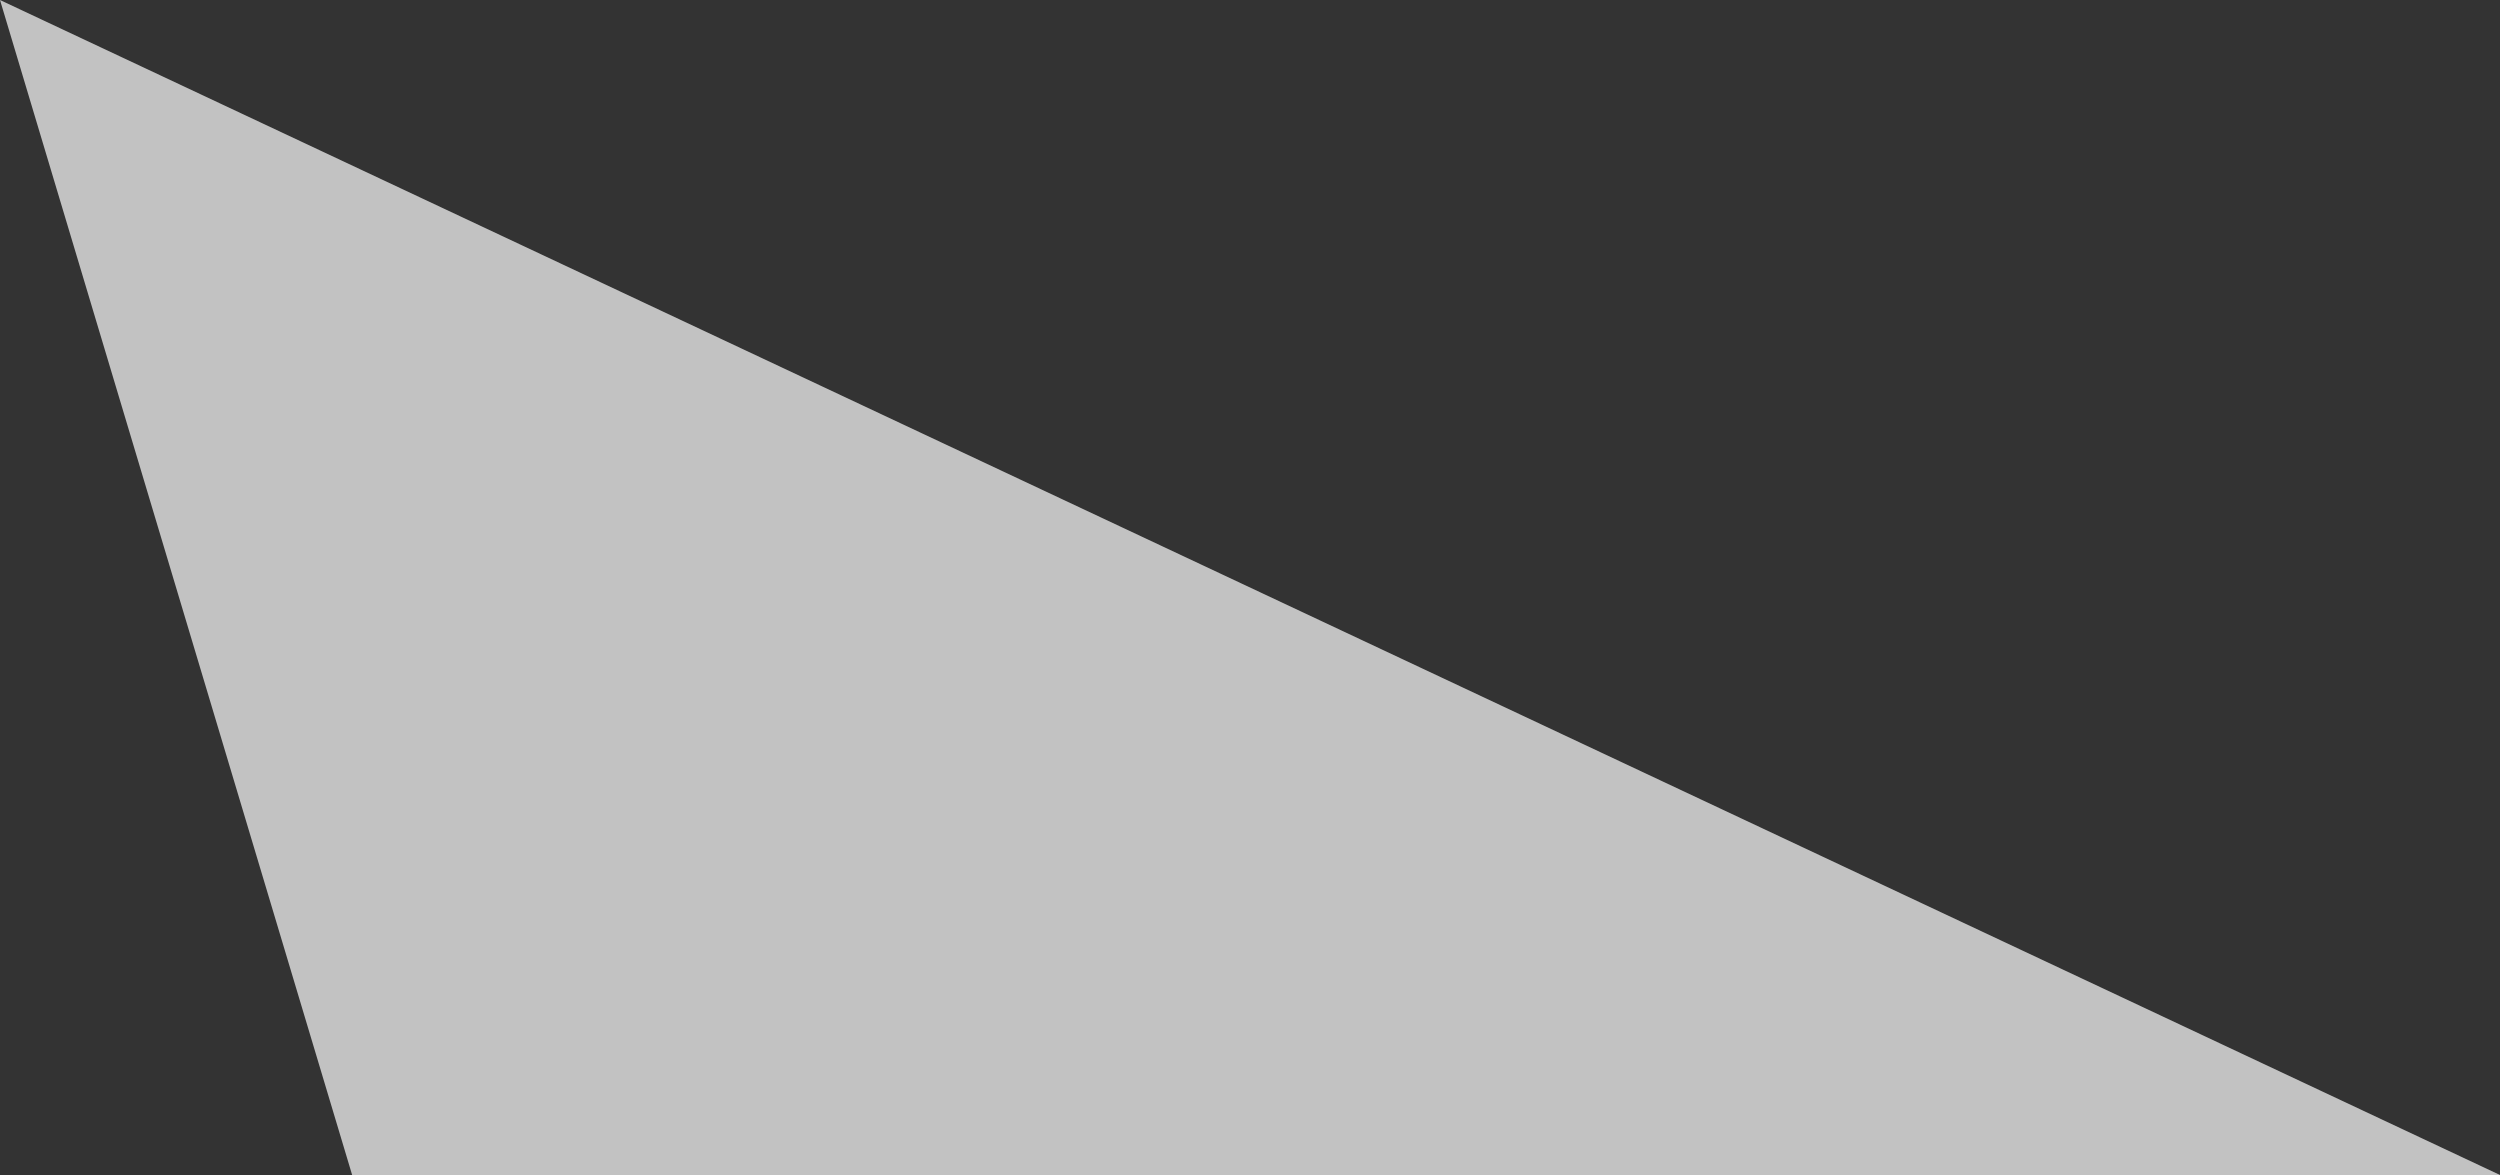 <?xml version="1.0" encoding="UTF-8"?> <svg xmlns="http://www.w3.org/2000/svg" width="100" height="47" viewBox="0 0 100 47" fill="none"><rect x="0" y="0" width="100" height="47" fill="#333333" stroke="none"/><path d="M0 0L100 47H14.086L0 0Z" fill="white" fill-opacity="0.7"></path></svg> 